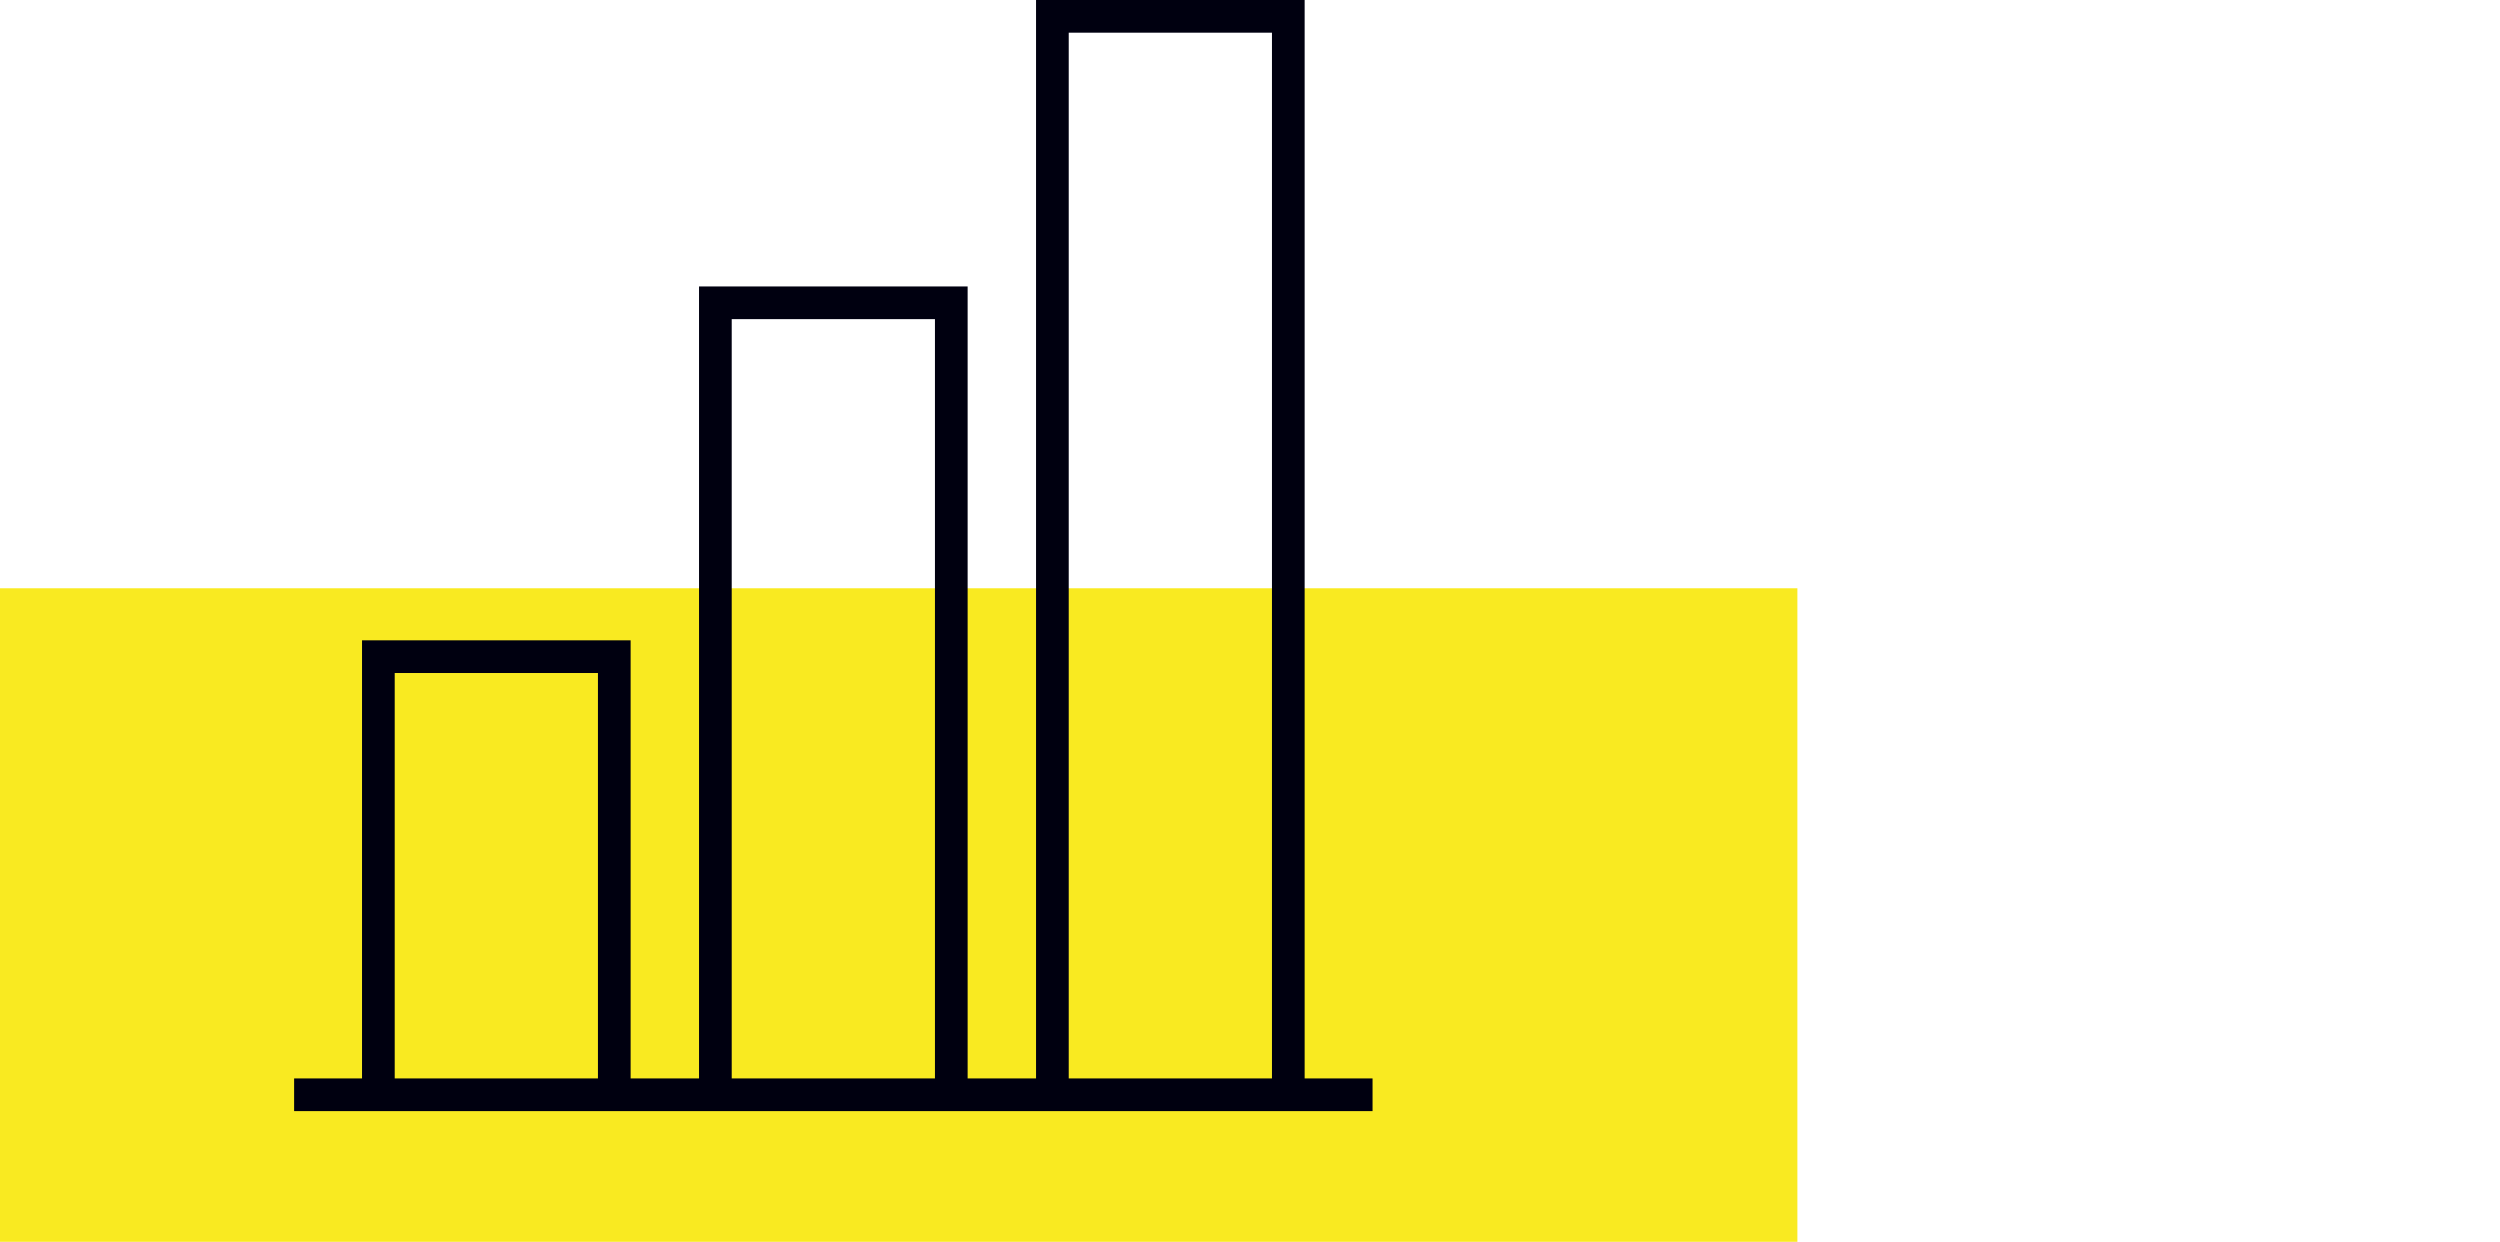 <svg width="153" height="76" viewBox="0 0 153 76" fill="none" xmlns="http://www.w3.org/2000/svg">
<rect y="36" width="110" height="40" fill="#F9EA21"/>
<path d="M37.594 67V40.188H23.156V67M58.219 67V18.531H43.781V67M78.844 67V1H64.406V67" stroke="#000010" stroke-width="2"/>
<path d="M84 67H18" stroke="#000010" stroke-width="2" stroke-miterlimit="14.8"/>
</svg>
